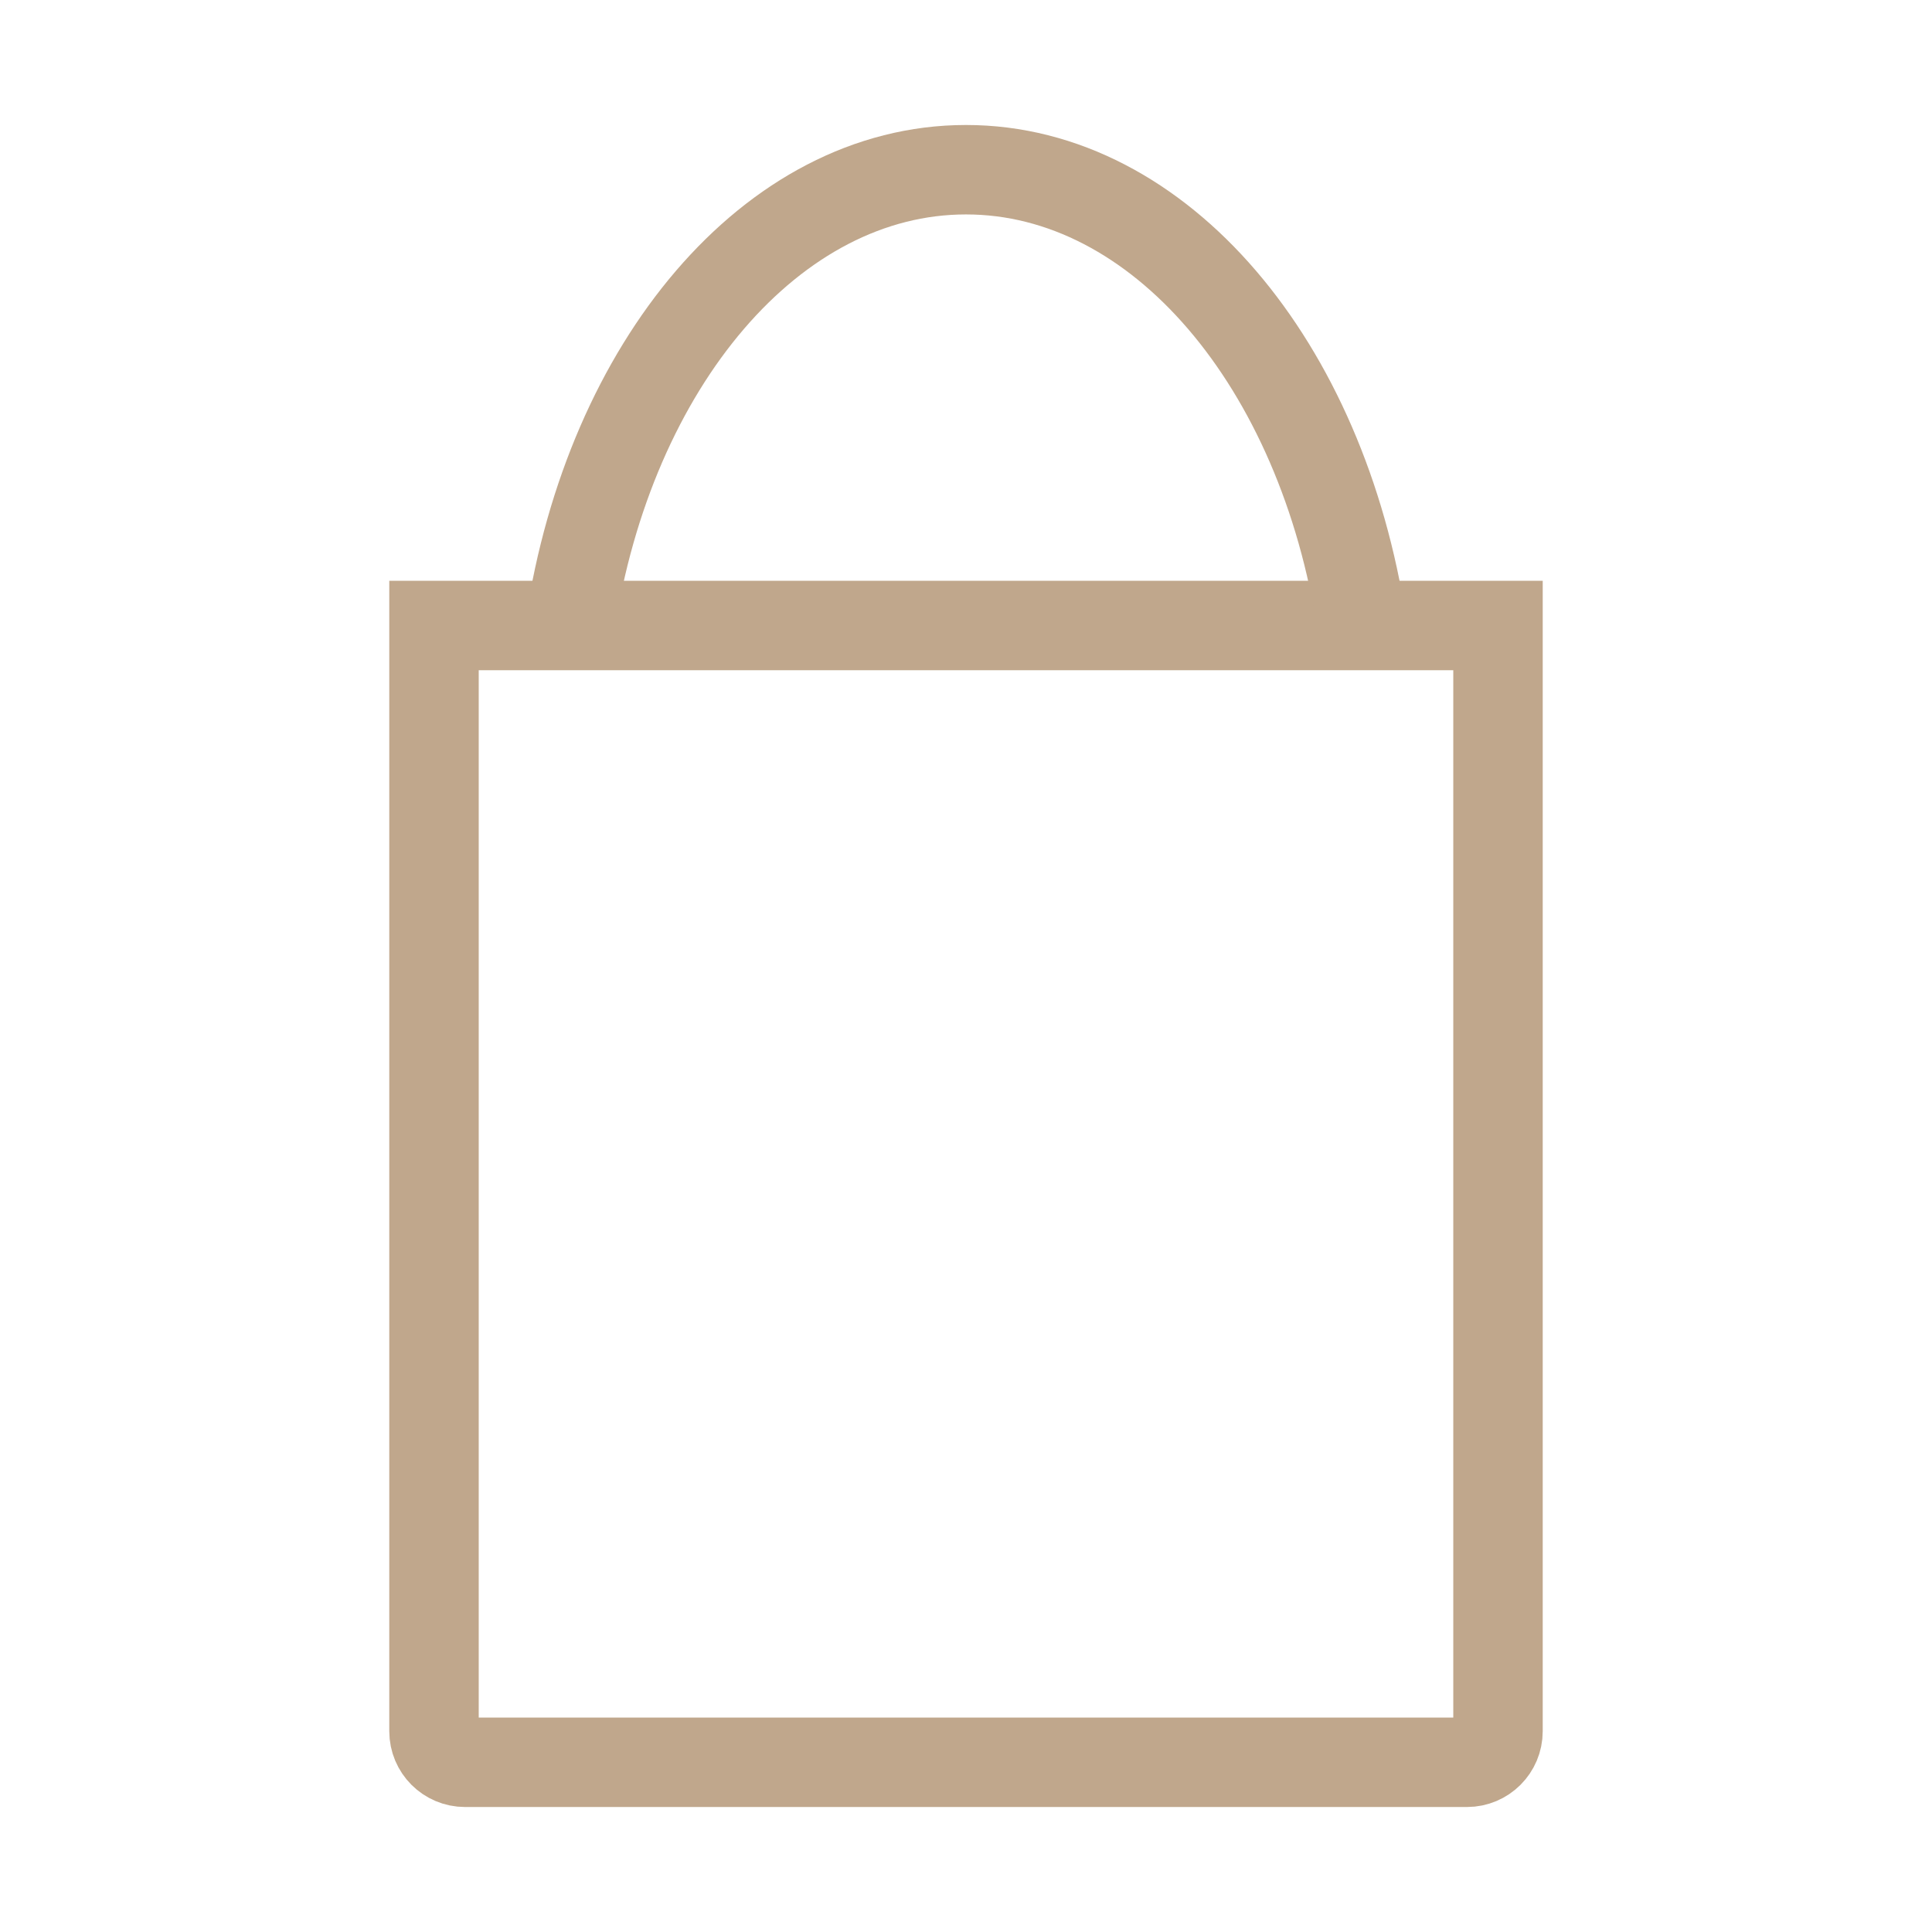 <?xml version="1.0" encoding="utf-8"?>
<svg version="1.1" id="Layer_1" xmlns="http://www.w3.org/2000/svg" xmlns:xlink="http://www.w3.org/1999/xlink" x="0px" y="0px"
	 viewBox="0 0 1080 1080" style="enable-background:new 0 0 1080 1080;" xml:space="preserve">
<style type="text/css">
	.st0{fill:none;stroke:#C0A78C;stroke-width:50;stroke-miterlimit:50;}
</style>
<g>
	<path class="st0" d="M820.04,985.13H259.96c-9.58,0-17.35-7.77-17.35-17.35V349.67h594.78v618.11
		C837.39,977.36,829.62,985.13,820.04,985.13z"/>
	<path class="st0" d="M761.36,349.67C739.33,204.01,648.59,94.87,540,94.87S340.67,204.01,318.64,349.67"/>
</g>
</svg>
